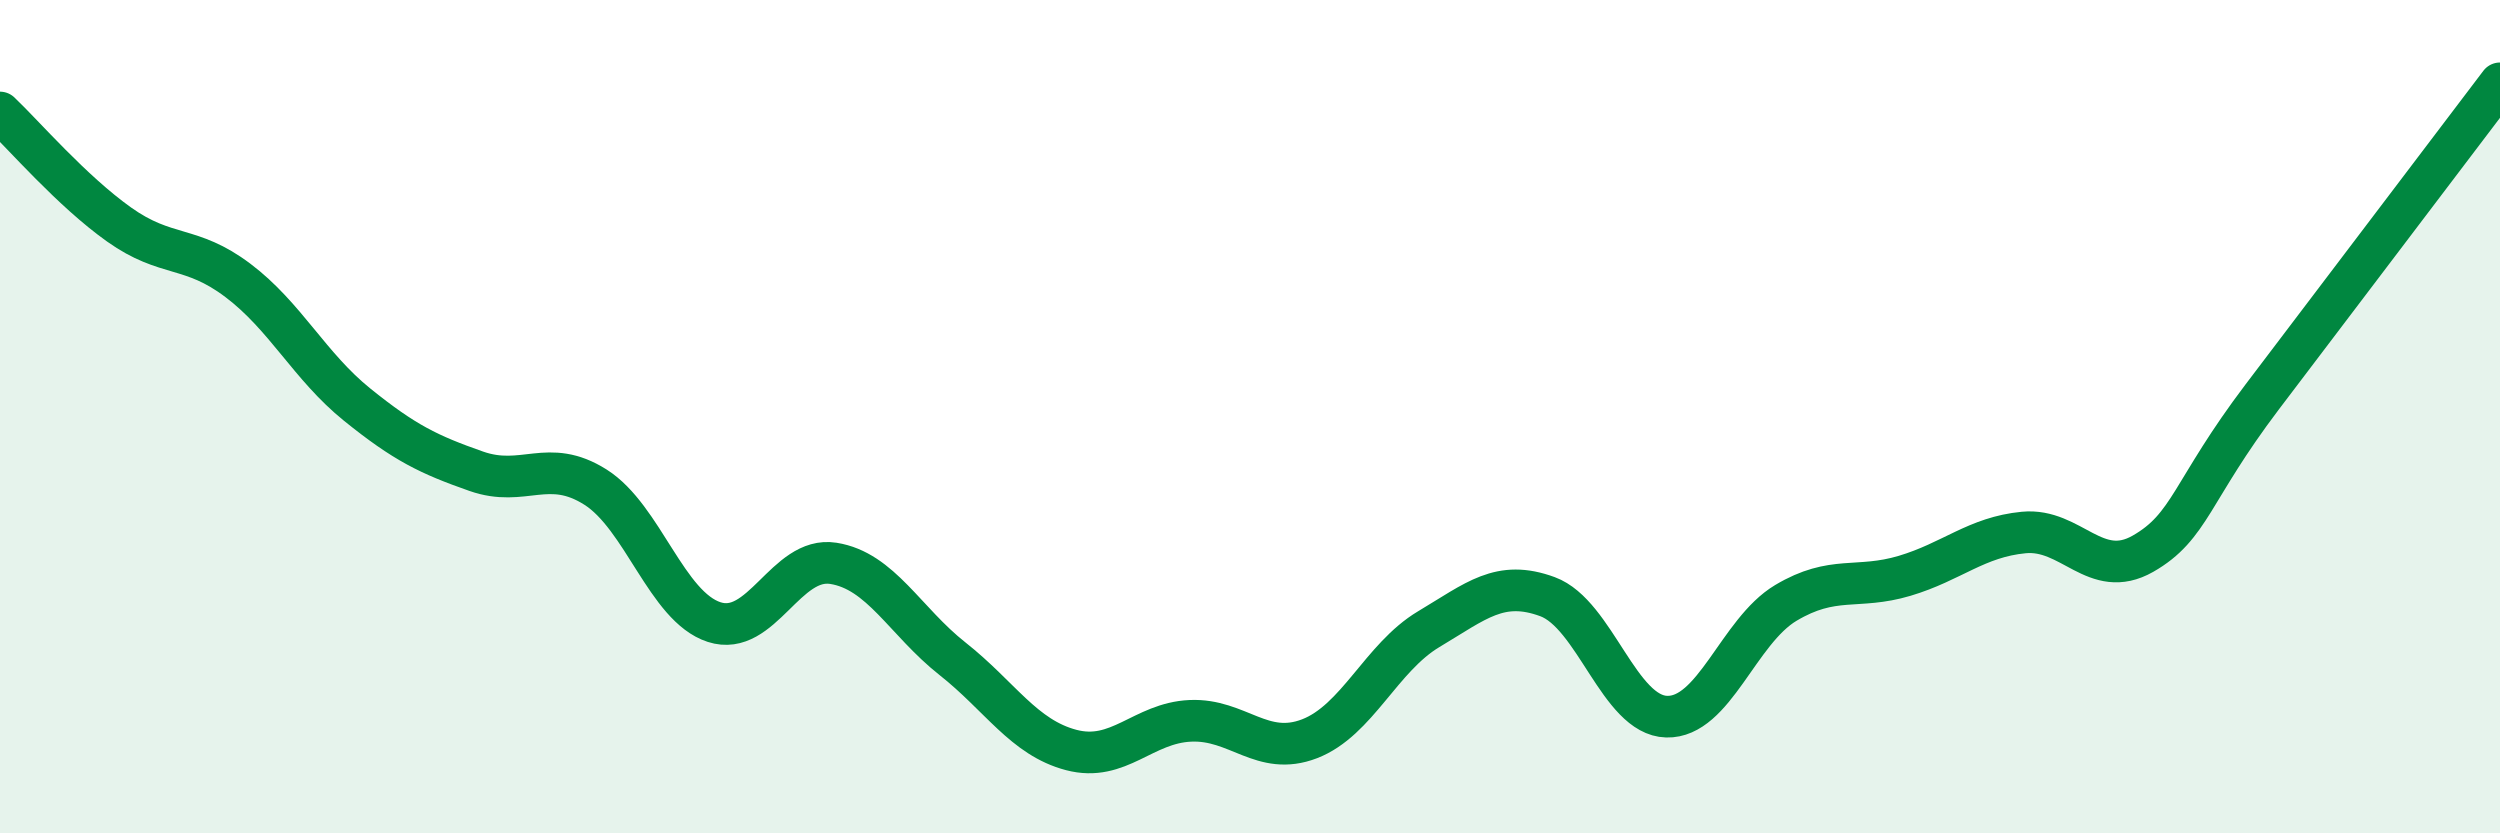 
    <svg width="60" height="20" viewBox="0 0 60 20" xmlns="http://www.w3.org/2000/svg">
      <path
        d="M 0,2.7 C 0.57,3.24 1.72,4.58 2.86,5.39 C 4,6.2 4.57,5.87 5.71,6.73 C 6.85,7.59 7.43,8.79 8.57,9.71 C 9.71,10.63 10.29,10.91 11.43,11.31 C 12.57,11.71 13.15,10.97 14.29,11.69 C 15.43,12.41 16,14.56 17.14,14.93 C 18.28,15.3 18.86,13.34 20,13.52 C 21.14,13.7 21.72,14.91 22.86,15.81 C 24,16.71 24.57,17.7 25.71,18 C 26.85,18.3 27.43,17.35 28.57,17.3 C 29.71,17.25 30.29,18.17 31.43,17.73 C 32.57,17.29 33.15,15.78 34.29,15.1 C 35.43,14.42 36,13.9 37.14,14.32 C 38.28,14.74 38.86,17.17 40,17.2 C 41.14,17.23 41.72,15.15 42.86,14.47 C 44,13.79 44.57,14.16 45.71,13.82 C 46.85,13.48 47.43,12.89 48.57,12.78 C 49.71,12.67 50.29,13.94 51.43,13.29 C 52.57,12.64 52.58,11.79 54.29,9.53 C 56,7.27 58.86,3.51 60,2L60 20L0 20Z"
        fill="#008740"
        opacity="0.1"
        stroke-linecap="round"
        stroke-linejoin="round"
      />
      <path
        d="M 0,2.7 C 0.57,3.24 1.72,4.58 2.86,5.39 C 4,6.2 4.57,5.87 5.71,6.73 C 6.85,7.59 7.43,8.79 8.57,9.71 C 9.71,10.63 10.29,10.91 11.43,11.31 C 12.57,11.71 13.15,10.97 14.29,11.69 C 15.43,12.41 16,14.56 17.14,14.93 C 18.28,15.3 18.86,13.34 20,13.52 C 21.14,13.7 21.72,14.91 22.86,15.81 C 24,16.71 24.57,17.7 25.71,18 C 26.85,18.3 27.43,17.35 28.57,17.3 C 29.71,17.25 30.29,18.17 31.43,17.73 C 32.57,17.29 33.15,15.78 34.29,15.1 C 35.43,14.42 36,13.9 37.14,14.32 C 38.28,14.74 38.86,17.17 40,17.2 C 41.14,17.23 41.72,15.15 42.86,14.47 C 44,13.79 44.57,14.16 45.71,13.82 C 46.85,13.48 47.43,12.89 48.57,12.78 C 49.71,12.67 50.29,13.94 51.43,13.29 C 52.57,12.64 52.58,11.79 54.29,9.53 C 56,7.27 58.86,3.51 60,2"
        stroke="#008740"
        stroke-width="1"
        fill="none"
        stroke-linecap="round"
        stroke-linejoin="round"
      />
    </svg>
  